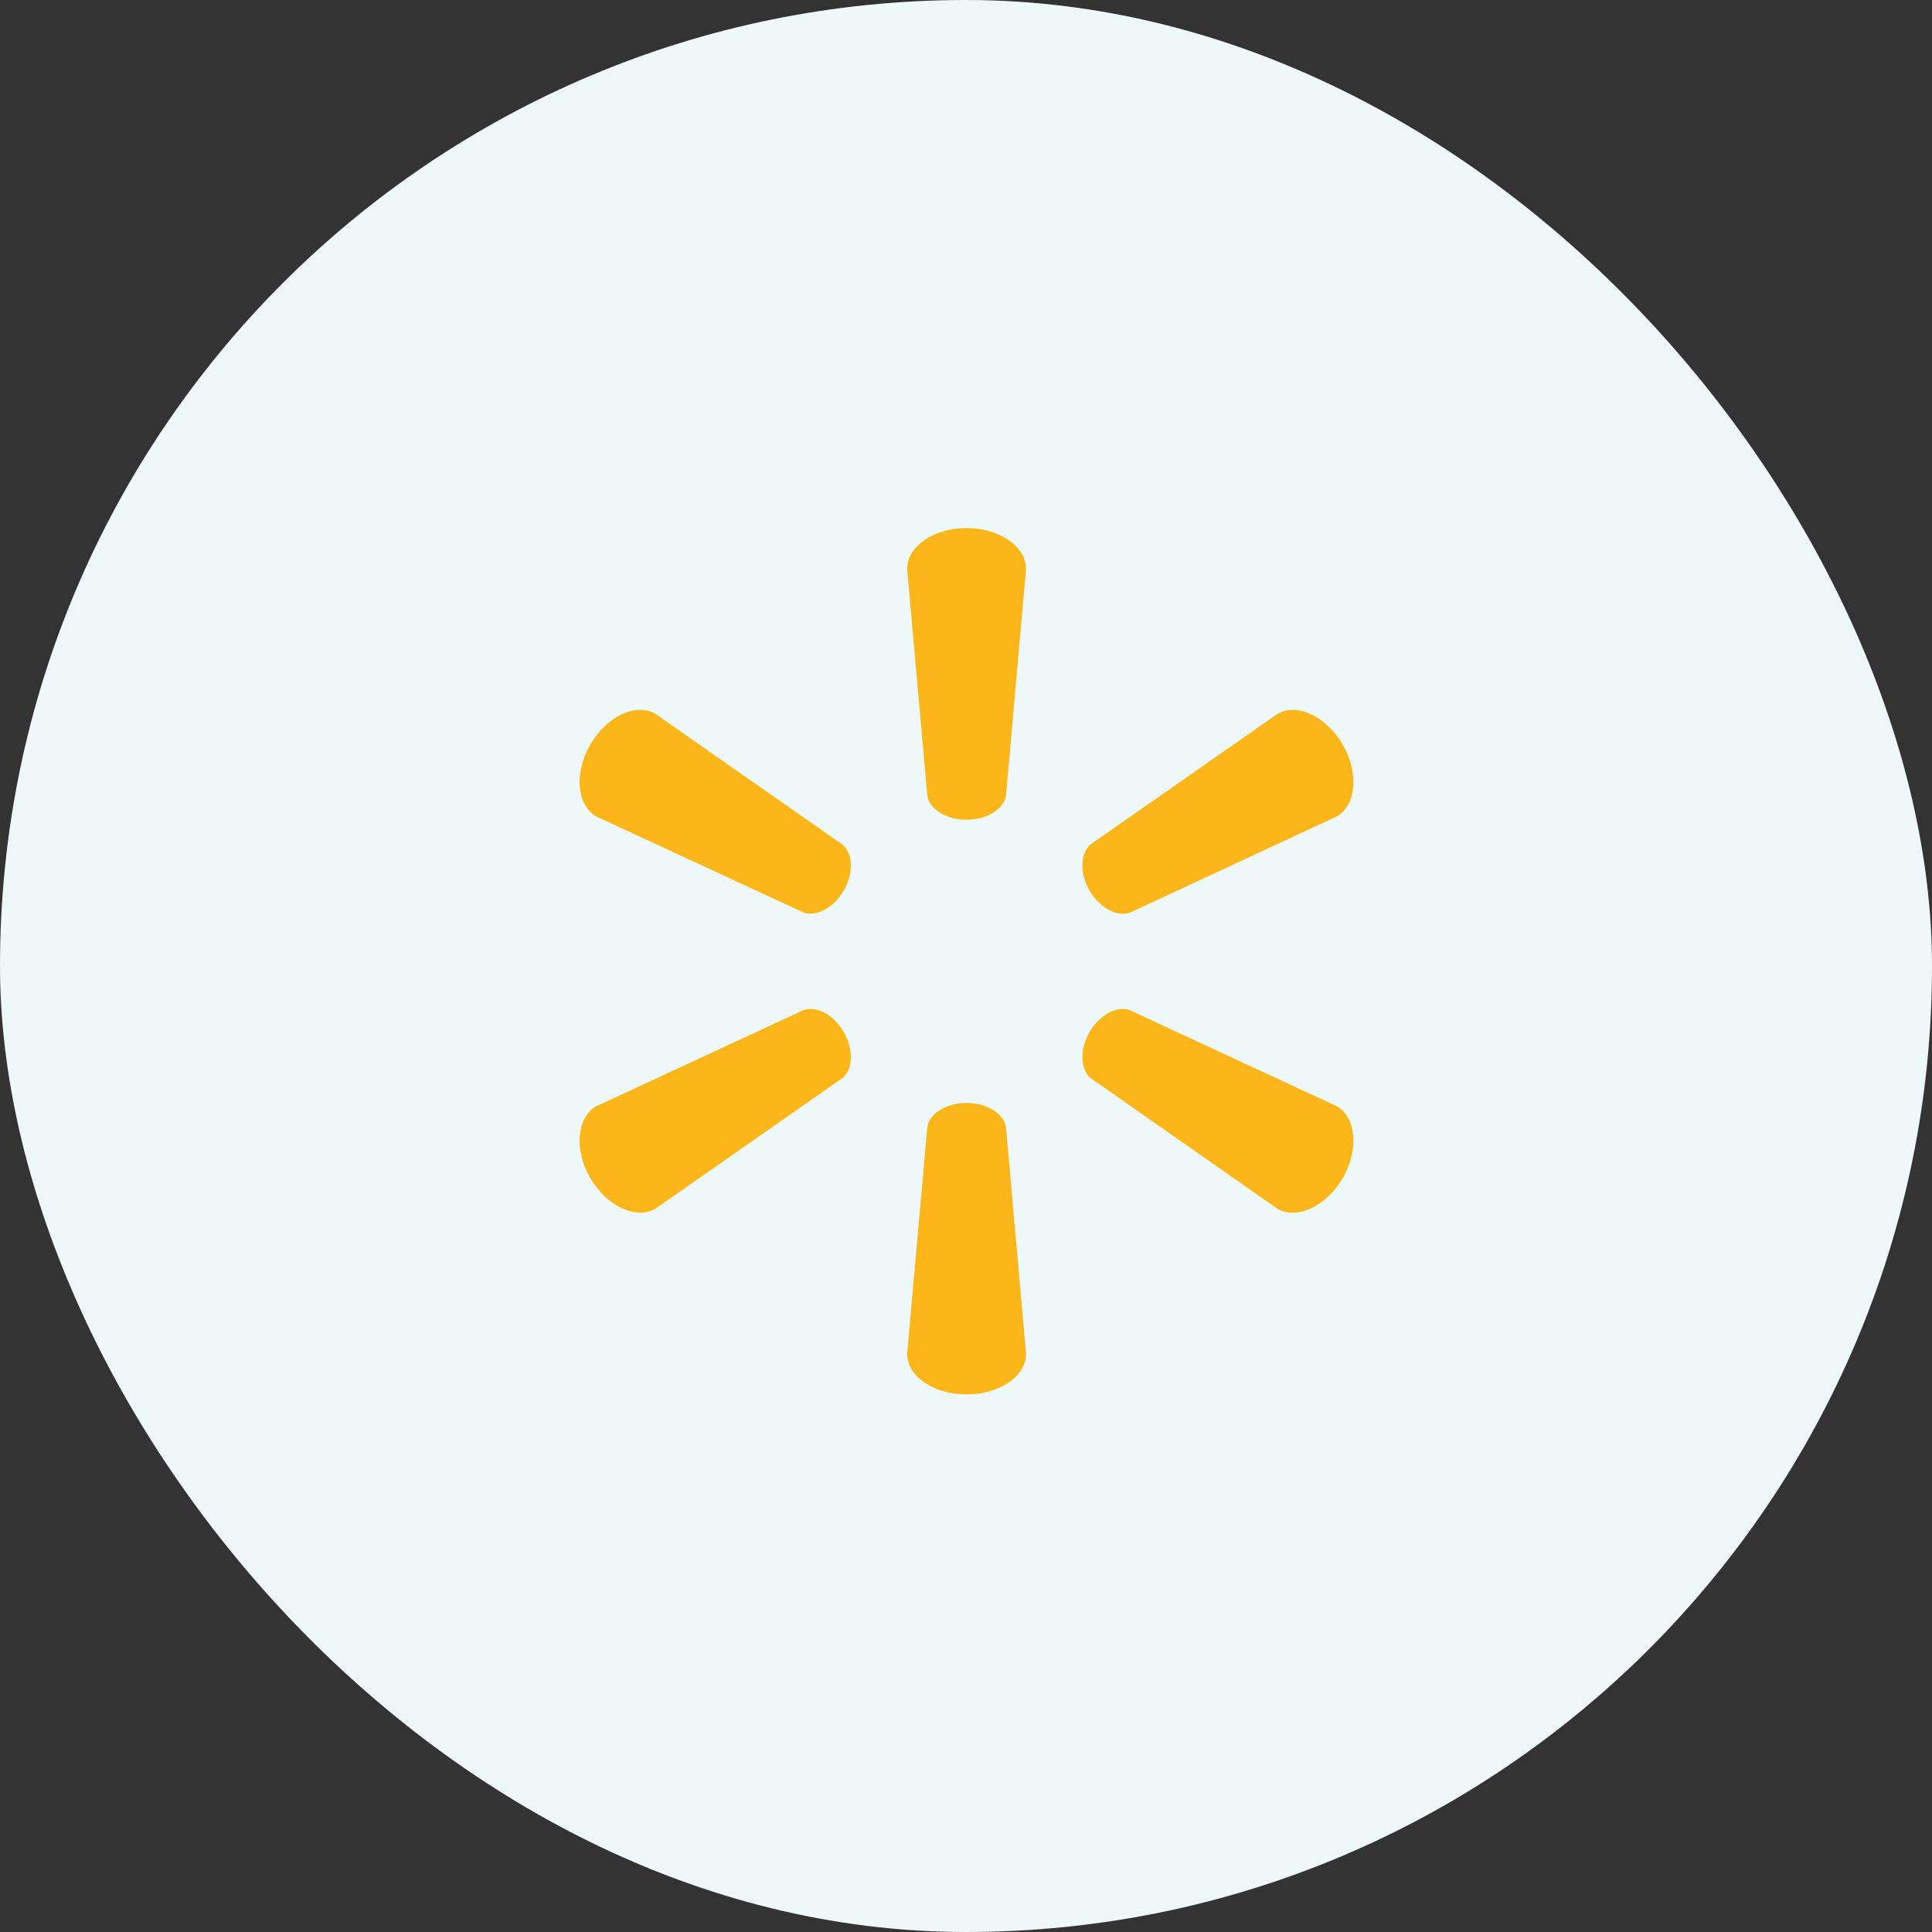 <svg width="30" height="30" viewBox="0 0 30 30" fill="none" xmlns="http://www.w3.org/2000/svg">
<rect x="0" y="0" width="30" height="30" fill="#333333" stroke="none"/>
<rect width="30" height="30" rx="15" fill="#EFF8F8"/>
<path d="M15.009 12.729C15.322 12.729 15.586 12.565 15.621 12.355L15.932 8.834C15.932 8.485 15.521 8.2 15.009 8.2C14.494 8.2 14.086 8.485 14.086 8.834L14.399 12.355C14.432 12.565 14.695 12.729 15.009 12.729Z" fill="#FCB61A"/>
<path d="M13.101 13.83C13.257 13.555 13.248 13.25 13.08 13.114L10.178 11.085C9.876 10.909 9.424 11.118 9.166 11.562C8.908 12.006 8.96 12.504 9.256 12.677L12.469 14.166C12.674 14.243 12.943 14.1 13.101 13.828" fill="#FCB61A"/>
<path d="M16.915 13.828C17.079 14.1 17.348 14.243 17.548 14.17L20.76 12.676C21.059 12.5 21.104 12.007 20.851 11.564C20.593 11.12 20.139 10.911 19.838 11.084L16.935 13.111C16.774 13.249 16.762 13.556 16.918 13.83" fill="#FCB61A"/>
<path d="M15.009 17.127C15.322 17.127 15.586 17.29 15.621 17.5L15.932 21.021C15.932 21.37 15.521 21.652 15.009 21.652C14.494 21.652 14.086 21.37 14.086 21.021L14.399 17.5C14.432 17.29 14.695 17.127 15.009 17.127Z" fill="#FCB61A"/>
<path d="M16.915 16.028C17.079 15.755 17.348 15.609 17.548 15.688L20.76 17.179C21.059 17.352 21.104 17.849 20.851 18.293C20.593 18.734 20.139 18.943 19.838 18.771L16.935 16.741C16.774 16.604 16.762 16.299 16.918 16.028" fill="#FCB61A"/>
<path d="M13.101 16.025C13.257 16.299 13.248 16.604 13.08 16.741L10.178 18.768C9.876 18.944 9.424 18.733 9.166 18.293C8.908 17.849 8.96 17.351 9.256 17.179L12.469 15.688C12.674 15.61 12.943 15.754 13.101 16.025Z" fill="#FCB61A"/>
</svg>
